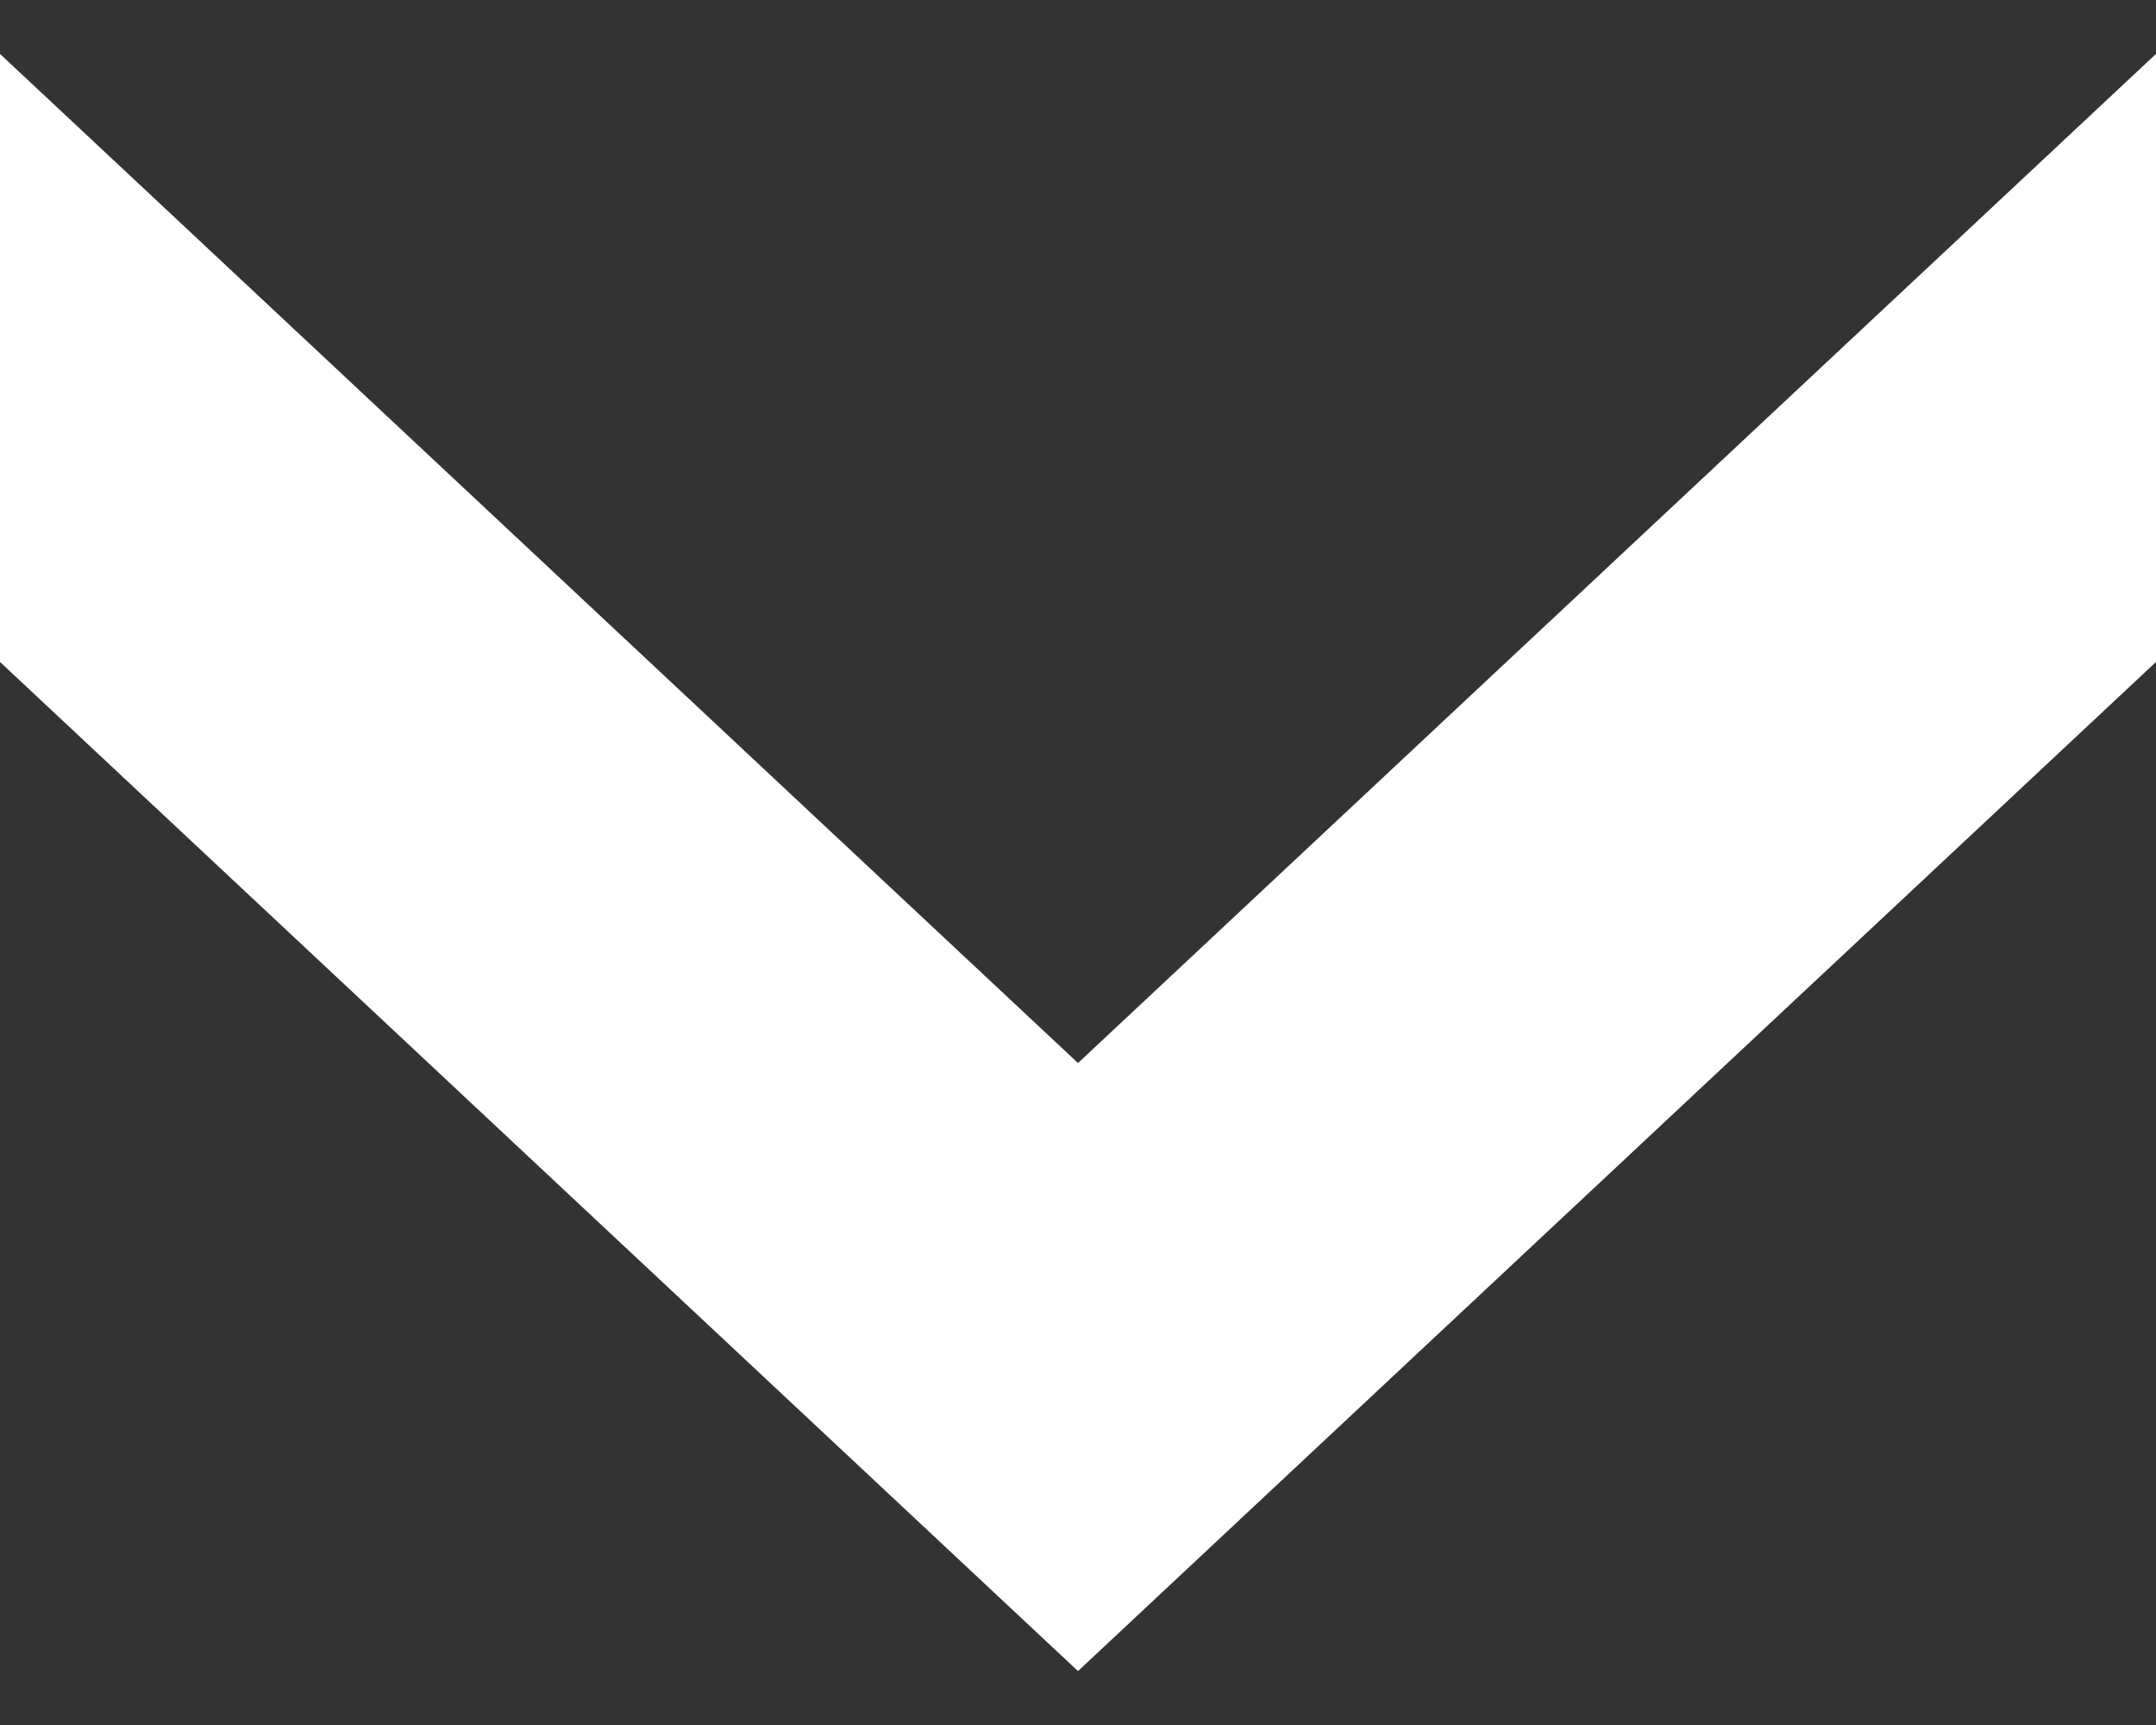 <svg xmlns="http://www.w3.org/2000/svg" width="10" height="8" fill="none"><rect width="100%" height="100%" fill="#333333" stroke="none"/><path fill="#fff" d="m5 7.75 5-4.68V.25L5 4.93 0 .25v2.82l5 4.68Z"/></svg>